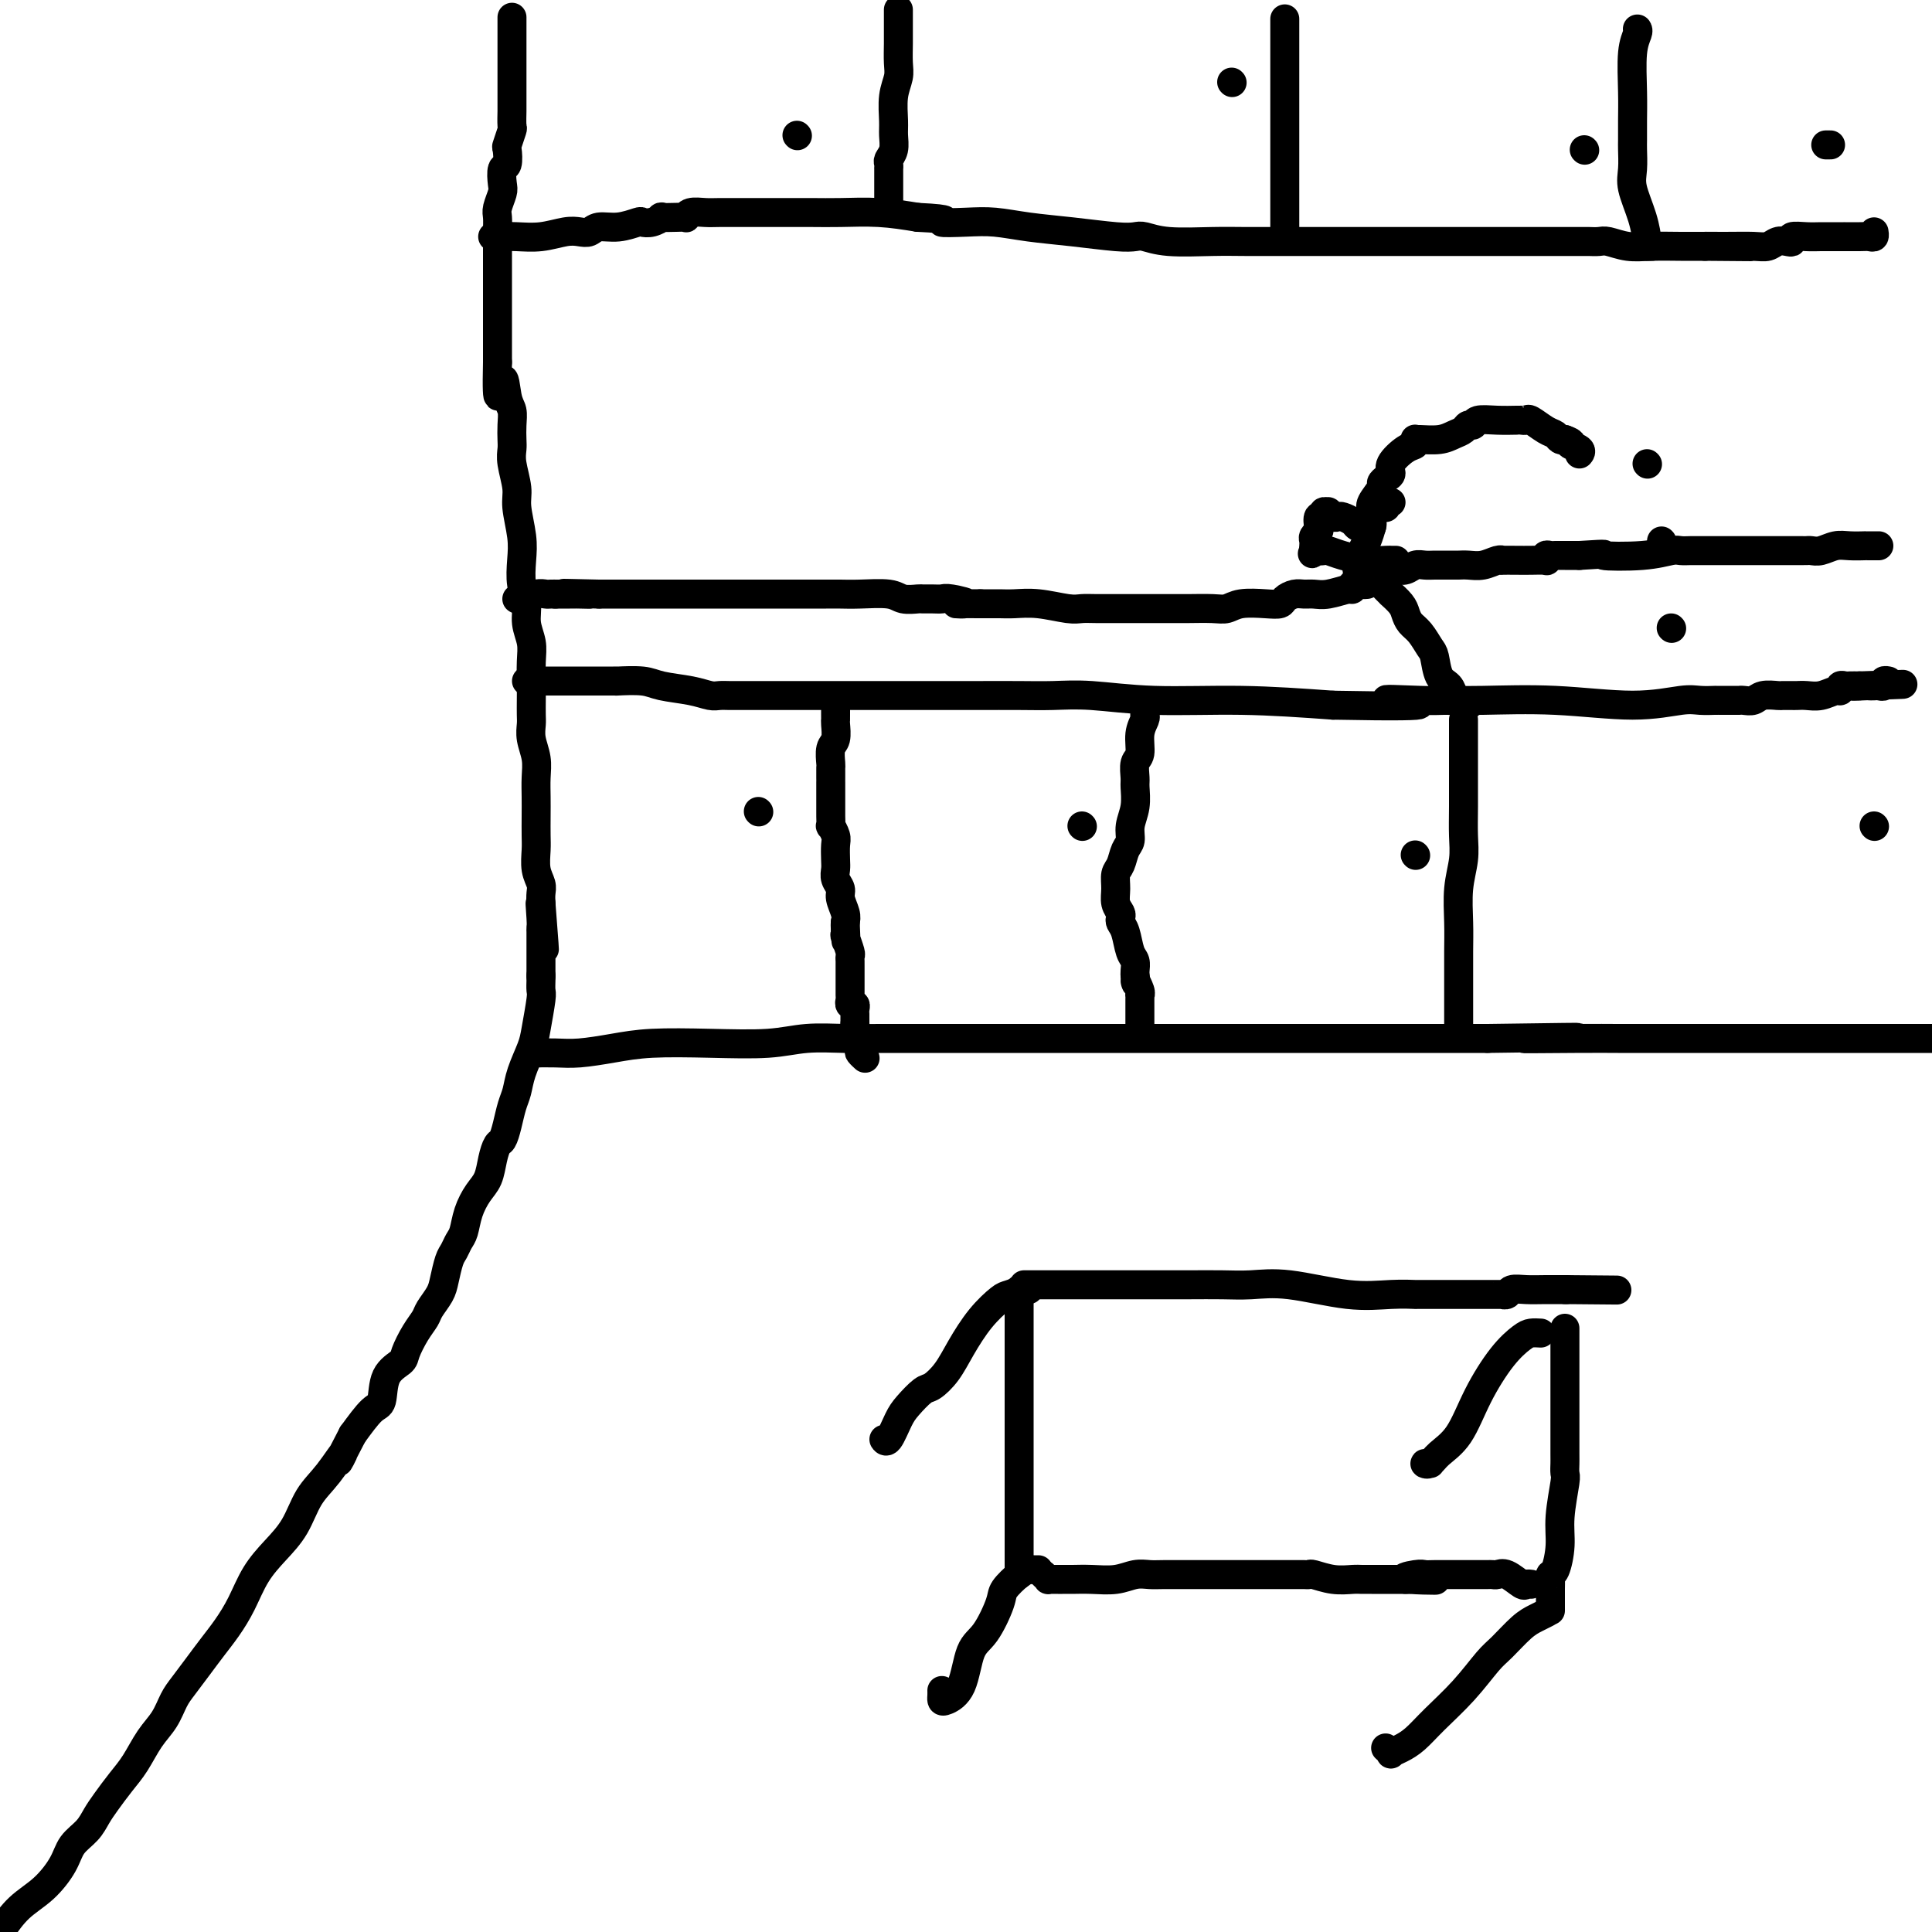 <svg viewBox='0 0 400 400' version='1.1' xmlns='http://www.w3.org/2000/svg' xmlns:xlink='http://www.w3.org/1999/xlink'><g fill='none' stroke='rgb(0,0,0)' stroke-width='6' stroke-linecap='round' stroke-linejoin='round'><path d='M106,4c0.000,-0.380 0.000,-0.761 0,0c-0.000,0.761 -0.000,2.663 0,4c0.000,1.337 0.000,2.110 0,3c-0.000,0.890 -0.000,1.896 0,3c0.000,1.104 0.000,2.307 0,3c-0.000,0.693 -0.000,0.876 0,1c0.000,0.124 0.001,0.188 0,1c-0.001,0.812 -0.004,2.372 0,3c0.004,0.628 0.015,0.323 0,1c-0.015,0.677 -0.056,2.336 0,3c0.056,0.664 0.207,0.333 0,1c-0.207,0.667 -0.774,2.332 -1,3c-0.226,0.668 -0.112,0.338 0,1c0.112,0.662 0.222,2.317 0,3c-0.222,0.683 -0.778,0.395 -1,1c-0.222,0.605 -0.112,2.103 0,3c0.112,0.897 0.226,1.193 0,2c-0.226,0.807 -0.793,2.126 -1,3c-0.207,0.874 -0.056,1.302 0,2c0.056,0.698 0.015,1.665 0,3c-0.015,1.335 -0.004,3.038 0,5c0.004,1.962 0.001,4.183 0,6c-0.001,1.817 -0.000,3.229 0,5c0.000,1.771 0.000,3.900 0,5c-0.000,1.100 -0.000,1.171 0,2c0.000,0.829 0.000,2.414 0,4'/><path d='M103,75c-0.282,11.746 0.513,5.612 1,4c0.487,-1.612 0.667,1.297 1,3c0.333,1.703 0.820,2.201 1,3c0.180,0.799 0.052,1.901 0,3c-0.052,1.099 -0.029,2.196 0,3c0.029,0.804 0.064,1.316 0,2c-0.064,0.684 -0.227,1.539 0,3c0.227,1.461 0.844,3.528 1,5c0.156,1.472 -0.150,2.350 0,4c0.150,1.650 0.757,4.072 1,6c0.243,1.928 0.121,3.362 0,5c-0.121,1.638 -0.243,3.479 0,5c0.243,1.521 0.850,2.722 1,4c0.150,1.278 -0.156,2.635 0,4c0.156,1.365 0.774,2.740 1,4c0.226,1.260 0.061,2.406 0,4c-0.061,1.594 -0.017,3.637 0,5c0.017,1.363 0.008,2.048 0,3c-0.008,0.952 -0.016,2.172 0,3c0.016,0.828 0.057,1.263 0,2c-0.057,0.737 -0.211,1.774 0,3c0.211,1.226 0.789,2.639 1,4c0.211,1.361 0.057,2.670 0,4c-0.057,1.330 -0.016,2.680 0,4c0.016,1.320 0.008,2.608 0,4c-0.008,1.392 -0.016,2.887 0,4c0.016,1.113 0.057,1.845 0,3c-0.057,1.155 -0.211,2.732 0,4c0.211,1.268 0.788,2.226 1,3c0.212,0.774 0.061,1.364 0,2c-0.061,0.636 -0.030,1.318 0,2'/><path d='M112,187c1.392,17.746 0.373,6.112 0,2c-0.373,-4.112 -0.100,-0.703 0,1c0.100,1.703 0.027,1.699 0,2c-0.027,0.301 -0.007,0.908 0,1c0.007,0.092 0.002,-0.330 0,0c-0.002,0.330 -0.001,1.411 0,2c0.001,0.589 0.000,0.685 0,1c-0.000,0.315 -0.000,0.848 0,1c0.000,0.152 0.000,-0.078 0,0c-0.000,0.078 -0.000,0.464 0,1c0.000,0.536 0.000,1.221 0,2c-0.000,0.779 -0.000,1.651 0,2c0.000,0.349 0.000,0.174 0,0'/><path d='M112,202c-0.002,-0.057 -0.004,-0.115 0,0c0.004,0.115 0.013,0.402 0,1c-0.013,0.598 -0.049,1.506 0,2c0.049,0.494 0.182,0.572 0,2c-0.182,1.428 -0.679,4.205 -1,6c-0.321,1.795 -0.467,2.609 -1,4c-0.533,1.391 -1.452,3.361 -2,5c-0.548,1.639 -0.724,2.949 -1,4c-0.276,1.051 -0.651,1.845 -1,3c-0.349,1.155 -0.670,2.672 -1,4c-0.330,1.328 -0.669,2.465 -1,3c-0.331,0.535 -0.656,0.466 -1,1c-0.344,0.534 -0.708,1.669 -1,3c-0.292,1.331 -0.512,2.856 -1,4c-0.488,1.144 -1.244,1.907 -2,3c-0.756,1.093 -1.512,2.518 -2,4c-0.488,1.482 -0.708,3.023 -1,4c-0.292,0.977 -0.654,1.391 -1,2c-0.346,0.609 -0.674,1.413 -1,2c-0.326,0.587 -0.650,0.958 -1,2c-0.350,1.042 -0.726,2.756 -1,4c-0.274,1.244 -0.445,2.017 -1,3c-0.555,0.983 -1.495,2.174 -2,3c-0.505,0.826 -0.577,1.286 -1,2c-0.423,0.714 -1.198,1.684 -2,3c-0.802,1.316 -1.631,2.980 -2,4c-0.369,1.020 -0.278,1.398 -1,2c-0.722,0.602 -2.255,1.429 -3,3c-0.745,1.571 -0.701,3.884 -1,5c-0.299,1.116 -0.943,1.033 -2,2c-1.057,0.967 -2.529,2.983 -4,5'/><path d='M73,297c-4.658,8.922 -2.303,4.728 -2,4c0.303,-0.728 -1.444,2.011 -3,4c-1.556,1.989 -2.919,3.227 -4,5c-1.081,1.773 -1.878,4.081 -3,6c-1.122,1.919 -2.569,3.451 -4,5c-1.431,1.549 -2.847,3.117 -4,5c-1.153,1.883 -2.042,4.083 -3,6c-0.958,1.917 -1.986,3.551 -3,5c-1.014,1.449 -2.014,2.712 -3,4c-0.986,1.288 -1.958,2.601 -3,4c-1.042,1.399 -2.155,2.884 -3,4c-0.845,1.116 -1.422,1.862 -2,3c-0.578,1.138 -1.155,2.668 -2,4c-0.845,1.332 -1.956,2.467 -3,4c-1.044,1.533 -2.022,3.463 -3,5c-0.978,1.537 -1.957,2.679 -3,4c-1.043,1.321 -2.151,2.820 -3,4c-0.849,1.180 -1.440,2.041 -2,3c-0.560,0.959 -1.090,2.016 -2,3c-0.910,0.984 -2.200,1.896 -3,3c-0.800,1.104 -1.111,2.399 -2,4c-0.889,1.601 -2.355,3.508 -4,5c-1.645,1.492 -3.470,2.569 -5,4c-1.530,1.431 -2.765,3.215 -4,5'/><path d='M110,218c0.515,-0.002 1.031,-0.003 1,0c-0.031,0.003 -0.608,0.011 0,0c0.608,-0.011 2.400,-0.042 4,0c1.600,0.042 3.006,0.156 5,0c1.994,-0.156 4.575,-0.581 7,-1c2.425,-0.419 4.695,-0.830 8,-1c3.305,-0.170 7.644,-0.098 12,0c4.356,0.098 8.730,0.222 12,0c3.270,-0.222 5.437,-0.792 8,-1c2.563,-0.208 5.522,-0.056 8,0c2.478,0.056 4.474,0.015 7,0c2.526,-0.015 5.583,-0.004 9,0c3.417,0.004 7.193,0.001 10,0c2.807,-0.001 4.645,-0.000 7,0c2.355,0.000 5.228,0.000 7,0c1.772,-0.000 2.442,-0.000 4,0c1.558,0.000 4.004,0.000 7,0c2.996,-0.000 6.543,-0.000 10,0c3.457,0.000 6.823,0.000 10,0c3.177,-0.000 6.164,-0.000 9,0c2.836,0.000 5.522,0.000 8,0c2.478,-0.000 4.750,-0.000 8,0c3.250,0.000 7.479,0.000 11,0c3.521,-0.000 6.332,-0.000 9,0c2.668,0.000 5.191,0.000 8,0c2.809,-0.000 5.905,-0.000 9,0'/><path d='M308,215c32.242,-0.464 13.849,-0.124 9,0c-4.849,0.124 3.848,0.033 9,0c5.152,-0.033 6.760,-0.009 9,0c2.240,0.009 5.112,0.002 7,0c1.888,-0.002 2.792,-0.001 4,0c1.208,0.001 2.720,0.000 4,0c1.280,-0.000 2.327,-0.000 4,0c1.673,0.000 3.971,0.000 6,0c2.029,-0.000 3.788,-0.000 6,0c2.212,0.000 4.878,0.000 6,0c1.122,-0.000 0.702,-0.000 1,0c0.298,0.000 1.314,0.000 2,0c0.686,-0.000 1.040,-0.000 2,0c0.960,0.000 2.525,0.000 5,0c2.475,-0.000 5.859,-0.000 9,0c3.141,0.000 6.040,0.000 8,0c1.960,-0.000 2.980,-0.000 4,0'/><path d='M109,141c0.397,-0.000 0.795,-0.000 1,0c0.205,0.000 0.219,0.000 1,0c0.781,-0.000 2.330,-0.000 4,0c1.670,0.000 3.462,0.000 5,0c1.538,-0.000 2.820,-0.001 4,0c1.180,0.001 2.256,0.003 3,0c0.744,-0.003 1.157,-0.012 1,0c-0.157,0.012 -0.884,0.046 0,0c0.884,-0.046 3.377,-0.170 5,0c1.623,0.170 2.374,0.634 4,1c1.626,0.366 4.127,0.634 6,1c1.873,0.366 3.116,0.830 4,1c0.884,0.170 1.407,0.046 2,0c0.593,-0.046 1.256,-0.012 2,0c0.744,0.012 1.567,0.003 3,0c1.433,-0.003 3.474,-0.001 6,0c2.526,0.001 5.535,0.000 8,0c2.465,-0.000 4.386,-0.000 6,0c1.614,0.000 2.923,-0.000 4,0c1.077,0.000 1.924,0.000 4,0c2.076,-0.000 5.382,-0.001 9,0c3.618,0.001 7.547,0.004 11,0c3.453,-0.004 6.431,-0.016 9,0c2.569,0.016 4.730,0.060 7,0c2.270,-0.060 4.650,-0.222 8,0c3.350,0.222 7.671,0.829 13,1c5.329,0.171 11.665,-0.094 18,0c6.335,0.094 12.667,0.547 19,1'/><path d='M276,146c28.249,0.547 15.370,-0.587 12,-1c-3.370,-0.413 2.769,-0.106 6,0c3.231,0.106 3.554,0.011 5,0c1.446,-0.011 4.014,0.064 8,0c3.986,-0.064 9.391,-0.266 15,0c5.609,0.266 11.422,0.999 16,1c4.578,0.001 7.922,-0.732 10,-1c2.078,-0.268 2.889,-0.072 4,0c1.111,0.072 2.521,0.019 3,0c0.479,-0.019 0.027,-0.005 0,0c-0.027,0.005 0.370,0.001 1,0c0.630,-0.001 1.491,-0.001 2,0c0.509,0.001 0.664,0.001 1,0c0.336,-0.001 0.851,-0.004 1,0c0.149,0.004 -0.069,0.015 0,0c0.069,-0.015 0.424,-0.057 1,0c0.576,0.057 1.373,0.211 2,0c0.627,-0.211 1.085,-0.789 2,-1c0.915,-0.211 2.286,-0.057 3,0c0.714,0.057 0.771,0.015 1,0c0.229,-0.015 0.630,-0.003 1,0c0.370,0.003 0.708,-0.003 1,0c0.292,0.003 0.537,0.016 1,0c0.463,-0.016 1.142,-0.061 2,0c0.858,0.061 1.893,0.226 3,0c1.107,-0.226 2.285,-0.845 3,-1c0.715,-0.155 0.968,0.155 1,0c0.032,-0.155 -0.156,-0.773 0,-1c0.156,-0.227 0.657,-0.061 1,0c0.343,0.061 0.526,0.017 1,0c0.474,-0.017 1.237,-0.009 2,0'/><path d='M385,142c17.102,-0.619 5.356,-0.166 1,0c-4.356,0.166 -1.321,0.046 0,0c1.321,-0.046 0.927,-0.016 1,0c0.073,0.016 0.612,0.018 1,0c0.388,-0.018 0.626,-0.057 1,0c0.374,0.057 0.884,0.211 1,0c0.116,-0.211 -0.161,-0.788 0,-1c0.161,-0.212 0.760,-0.061 1,0c0.240,0.061 0.120,0.030 0,0'/><path d='M173,146c0.001,0.337 0.001,0.675 0,1c-0.001,0.325 -0.004,0.638 0,1c0.004,0.362 0.015,0.773 0,1c-0.015,0.227 -0.057,0.269 0,1c0.057,0.731 0.211,2.150 0,3c-0.211,0.850 -0.789,1.132 -1,2c-0.211,0.868 -0.057,2.322 0,3c0.057,0.678 0.015,0.580 0,1c-0.015,0.420 -0.004,1.359 0,2c0.004,0.641 0.001,0.984 0,1c-0.001,0.016 -0.000,-0.294 0,0c0.000,0.294 0.000,1.191 0,2c-0.000,0.809 0.000,1.531 0,2c-0.000,0.469 -0.001,0.684 0,1c0.001,0.316 0.004,0.732 0,1c-0.004,0.268 -0.015,0.388 0,1c0.015,0.612 0.057,1.715 0,2c-0.057,0.285 -0.211,-0.247 0,0c0.211,0.247 0.788,1.273 1,2c0.212,0.727 0.061,1.154 0,2c-0.061,0.846 -0.031,2.113 0,3c0.031,0.887 0.065,1.396 0,2c-0.065,0.604 -0.227,1.303 0,2c0.227,0.697 0.844,1.393 1,2c0.156,0.607 -0.150,1.125 0,2c0.150,0.875 0.757,2.107 1,3c0.243,0.893 0.121,1.446 0,2'/><path d='M175,191c0.305,7.131 0.068,2.460 0,1c-0.068,-1.460 0.034,0.291 0,1c-0.034,0.709 -0.205,0.375 0,1c0.205,0.625 0.787,2.209 1,3c0.213,0.791 0.057,0.789 0,1c-0.057,0.211 -0.015,0.637 0,1c0.015,0.363 0.004,0.664 0,1c-0.004,0.336 -0.001,0.705 0,1c0.001,0.295 -0.001,0.514 0,1c0.001,0.486 0.004,1.240 0,2c-0.004,0.760 -0.015,1.527 0,2c0.015,0.473 0.057,0.651 0,1c-0.057,0.349 -0.211,0.868 0,1c0.211,0.132 0.789,-0.123 1,0c0.211,0.123 0.057,0.624 0,1c-0.057,0.376 -0.015,0.627 0,1c0.015,0.373 0.004,0.870 0,1c-0.004,0.130 -0.001,-0.106 0,0c0.001,0.106 0.001,0.553 0,1'/><path d='M177,212c0.325,3.346 0.139,1.211 0,1c-0.139,-0.211 -0.230,1.502 0,2c0.230,0.498 0.780,-0.220 1,0c0.220,0.220 0.111,1.379 0,2c-0.111,0.621 -0.222,0.706 0,1c0.222,0.294 0.778,0.798 1,1c0.222,0.202 0.111,0.101 0,0'/><path d='M157,168c0.000,0.000 0.100,0.100 0.1,0.1'/><path d='M237,148c0.121,0.194 0.243,0.388 0,1c-0.243,0.612 -0.850,1.643 -1,3c-0.150,1.357 0.157,3.041 0,4c-0.157,0.959 -0.778,1.194 -1,2c-0.222,0.806 -0.045,2.184 0,3c0.045,0.816 -0.044,1.071 0,2c0.044,0.929 0.219,2.532 0,4c-0.219,1.468 -0.833,2.801 -1,4c-0.167,1.199 0.113,2.263 0,3c-0.113,0.737 -0.620,1.145 -1,2c-0.380,0.855 -0.634,2.155 -1,3c-0.366,0.845 -0.844,1.235 -1,2c-0.156,0.765 0.010,1.907 0,3c-0.010,1.093 -0.196,2.139 0,3c0.196,0.861 0.773,1.537 1,2c0.227,0.463 0.103,0.715 0,1c-0.103,0.285 -0.185,0.605 0,1c0.185,0.395 0.638,0.866 1,2c0.362,1.134 0.633,2.931 1,4c0.367,1.069 0.830,1.410 1,2c0.170,0.590 0.046,1.428 0,2c-0.046,0.572 -0.013,0.878 0,1c0.013,0.122 0.007,0.061 0,0'/><path d='M235,202c0.558,2.907 -0.047,1.174 0,1c0.047,-0.174 0.745,1.210 1,2c0.255,0.790 0.068,0.985 0,1c-0.068,0.015 -0.018,-0.152 0,0c0.018,0.152 0.005,0.622 0,1c-0.005,0.378 -0.001,0.665 0,1c0.001,0.335 0.000,0.717 0,1c-0.000,0.283 -0.000,0.468 0,1c0.000,0.532 0.000,1.413 0,2c-0.000,0.587 -0.000,0.882 0,1c0.000,0.118 0.000,0.059 0,0'/><path d='M224,171c0.000,0.000 0.100,0.100 0.1,0.1'/><path d='M303,149c-0.000,0.211 -0.000,0.422 0,1c0.000,0.578 0.001,1.525 0,3c-0.001,1.475 -0.004,3.480 0,6c0.004,2.520 0.015,5.555 0,8c-0.015,2.445 -0.057,4.301 0,6c0.057,1.699 0.211,3.240 0,5c-0.211,1.760 -0.789,3.739 -1,6c-0.211,2.261 -0.057,4.805 0,7c0.057,2.195 0.015,4.041 0,6c-0.015,1.959 -0.004,4.032 0,5c0.004,0.968 0.001,0.832 0,1c-0.001,0.168 -0.000,0.641 0,1c0.000,0.359 0.000,0.604 0,1c-0.000,0.396 -0.000,0.943 0,1c0.000,0.057 0.000,-0.377 0,0c-0.000,0.377 -0.000,1.565 0,3c0.000,1.435 0.000,3.117 0,4c-0.000,0.883 -0.000,0.967 0,1c0.000,0.033 0.000,0.017 0,0'/><path d='M293,177c0.000,0.000 0.100,0.100 0.1,0.1'/><path d='M388,171c0.000,0.000 0.100,0.100 0.1,0.1'/><path d='M304,146c-0.335,0.097 -0.671,0.194 -1,0c-0.329,-0.194 -0.652,-0.679 -1,-1c-0.348,-0.321 -0.723,-0.480 -1,-1c-0.277,-0.520 -0.458,-1.403 -1,-2c-0.542,-0.597 -1.444,-0.908 -2,-2c-0.556,-1.092 -0.765,-2.964 -1,-4c-0.235,-1.036 -0.495,-1.236 -1,-2c-0.505,-0.764 -1.253,-2.093 -2,-3c-0.747,-0.907 -1.492,-1.391 -2,-2c-0.508,-0.609 -0.780,-1.343 -1,-2c-0.220,-0.657 -0.387,-1.237 -1,-2c-0.613,-0.763 -1.671,-1.710 -2,-2c-0.329,-0.290 0.070,0.076 0,0c-0.070,-0.076 -0.611,-0.595 -1,-1c-0.389,-0.405 -0.626,-0.697 -1,-1c-0.374,-0.303 -0.884,-0.617 -1,-1c-0.116,-0.383 0.161,-0.834 0,-1c-0.161,-0.166 -0.760,-0.047 -1,0c-0.240,0.047 -0.120,0.024 0,0'/><path d='M284,118c0.333,-0.000 0.666,-0.000 1,0c0.334,0.000 0.670,0.001 1,0c0.330,-0.001 0.655,-0.004 1,0c0.345,0.004 0.711,0.015 1,0c0.289,-0.015 0.500,-0.057 1,0c0.500,0.057 1.290,0.211 2,0c0.710,-0.211 1.342,-0.789 2,-1c0.658,-0.211 1.342,-0.057 2,0c0.658,0.057 1.289,0.015 2,0c0.711,-0.015 1.502,-0.004 2,0c0.498,0.004 0.702,0.002 1,0c0.298,-0.002 0.689,-0.004 1,0c0.311,0.004 0.543,0.015 1,0c0.457,-0.015 1.139,-0.057 2,0c0.861,0.057 1.900,0.211 3,0c1.100,-0.211 2.261,-0.789 3,-1c0.739,-0.211 1.057,-0.057 1,0c-0.057,0.057 -0.488,0.016 0,0c0.488,-0.016 1.895,-0.008 3,0c1.105,0.008 1.907,0.016 3,0c1.093,-0.016 2.478,-0.057 3,0c0.522,0.057 0.182,0.211 0,0c-0.182,-0.211 -0.205,-0.789 0,-1c0.205,-0.211 0.638,-0.057 1,0c0.362,0.057 0.654,0.015 1,0c0.346,-0.015 0.747,-0.004 1,0c0.253,0.004 0.358,0.001 1,0c0.642,-0.001 1.821,-0.001 3,0'/><path d='M327,115c7.390,-0.480 4.365,-0.181 5,0c0.635,0.181 4.931,0.245 8,0c3.069,-0.245 4.910,-0.798 6,-1c1.090,-0.202 1.428,-0.054 2,0c0.572,0.054 1.378,0.015 2,0c0.622,-0.015 1.060,-0.004 2,0c0.940,0.004 2.382,0.001 4,0c1.618,-0.001 3.412,-0.000 4,0c0.588,0.000 -0.030,0.000 0,0c0.030,-0.000 0.708,-0.000 1,0c0.292,0.000 0.197,0.000 1,0c0.803,-0.000 2.505,-0.000 4,0c1.495,0.000 2.784,0.001 4,0c1.216,-0.001 2.359,-0.004 3,0c0.641,0.004 0.779,0.015 1,0c0.221,-0.015 0.526,-0.057 1,0c0.474,0.057 1.117,0.211 2,0c0.883,-0.211 2.005,-0.789 3,-1c0.995,-0.211 1.863,-0.057 3,0c1.137,0.057 2.543,0.015 3,0c0.457,-0.015 -0.035,-0.004 0,0c0.035,0.004 0.597,0.001 1,0c0.403,-0.001 0.647,-0.000 1,0c0.353,0.000 0.815,0.000 1,0c0.185,-0.000 0.092,-0.000 0,0'/><path d='M284,109c0.062,-1.126 0.124,-2.252 0,-3c-0.124,-0.748 -0.435,-1.117 0,-2c0.435,-0.883 1.617,-2.280 2,-3c0.383,-0.720 -0.032,-0.764 0,-1c0.032,-0.236 0.510,-0.665 1,-1c0.490,-0.335 0.993,-0.577 1,-1c0.007,-0.423 -0.482,-1.027 0,-2c0.482,-0.973 1.933,-2.313 3,-3c1.067,-0.687 1.748,-0.719 2,-1c0.252,-0.281 0.073,-0.810 0,-1c-0.073,-0.190 -0.041,-0.039 0,0c0.041,0.039 0.091,-0.032 1,0c0.909,0.032 2.678,0.167 4,0c1.322,-0.167 2.197,-0.637 3,-1c0.803,-0.363 1.533,-0.619 2,-1c0.467,-0.381 0.671,-0.887 1,-1c0.329,-0.113 0.782,0.166 1,0c0.218,-0.166 0.201,-0.777 1,-1c0.799,-0.223 2.414,-0.059 4,0c1.586,0.059 3.144,0.014 4,0c0.856,-0.014 1.009,0.003 1,0c-0.009,-0.003 -0.182,-0.026 0,0c0.182,0.026 0.717,0.102 1,0c0.283,-0.102 0.313,-0.381 1,0c0.687,0.381 2.029,1.422 3,2c0.971,0.578 1.569,0.694 2,1c0.431,0.306 0.695,0.802 1,1c0.305,0.198 0.653,0.099 1,0'/><path d='M324,91c2.271,0.801 0.949,0.802 1,1c0.051,0.198 1.475,0.592 2,1c0.525,0.408 0.150,0.831 0,1c-0.150,0.169 -0.075,0.085 0,0'/><path d='M288,104c-0.447,-0.112 -0.894,-0.224 -1,0c-0.106,0.224 0.129,0.785 0,1c-0.129,0.215 -0.622,0.083 -1,0c-0.378,-0.083 -0.640,-0.117 -1,0c-0.360,0.117 -0.817,0.386 -1,1c-0.183,0.614 -0.091,1.572 0,2c0.091,0.428 0.182,0.324 0,1c-0.182,0.676 -0.637,2.132 -1,3c-0.363,0.868 -0.633,1.150 -1,2c-0.367,0.850 -0.829,2.270 -1,3c-0.171,0.730 -0.049,0.770 0,1c0.049,0.230 0.027,0.650 0,1c-0.027,0.350 -0.059,0.630 0,1c0.059,0.370 0.208,0.830 0,1c-0.208,0.170 -0.774,0.048 -1,0c-0.226,-0.048 -0.113,-0.024 0,0'/><path d='M282,109c-0.364,0.084 -0.727,0.167 -1,0c-0.273,-0.167 -0.455,-0.585 -1,-1c-0.545,-0.415 -1.451,-0.829 -2,-1c-0.549,-0.171 -0.740,-0.100 -1,0c-0.260,0.100 -0.591,0.227 -1,0c-0.409,-0.227 -0.898,-0.809 -1,-1c-0.102,-0.191 0.183,0.008 0,0c-0.183,-0.008 -0.833,-0.224 -1,0c-0.167,0.224 0.148,0.886 0,1c-0.148,0.114 -0.757,-0.320 -1,0c-0.243,0.320 -0.118,1.395 0,2c0.118,0.605 0.228,0.739 0,1c-0.228,0.261 -0.793,0.647 -1,1c-0.207,0.353 -0.056,0.672 0,1c0.056,0.328 0.016,0.665 0,1c-0.016,0.335 -0.008,0.667 0,1'/><path d='M272,114c-0.511,1.238 -0.287,0.335 0,0c0.287,-0.335 0.638,-0.100 1,0c0.362,0.100 0.734,0.065 1,0c0.266,-0.065 0.424,-0.161 1,0c0.576,0.161 1.570,0.579 3,1c1.430,0.421 3.298,0.845 5,1c1.702,0.155 3.240,0.042 4,0c0.760,-0.042 0.743,-0.011 1,0c0.257,0.011 0.788,0.003 1,0c0.212,-0.003 0.106,-0.002 0,0'/><path d='M341,96c0.000,0.000 0.100,0.100 0.1,0.1'/><path d='M344,112c0.000,0.000 0.100,0.100 0.1,0.1'/><path d='M346,130c0.000,0.000 0.100,0.100 0.1,0.1'/><path d='M283,121c-0.339,0.033 -0.678,0.065 -1,0c-0.322,-0.065 -0.628,-0.228 -1,0c-0.372,0.228 -0.810,0.846 -1,1c-0.190,0.154 -0.134,-0.156 -1,0c-0.866,0.156 -2.656,0.777 -4,1c-1.344,0.223 -2.243,0.049 -3,0c-0.757,-0.049 -1.373,0.025 -2,0c-0.627,-0.025 -1.267,-0.151 -2,0c-0.733,0.151 -1.561,0.580 -2,1c-0.439,0.420 -0.489,0.830 -1,1c-0.511,0.170 -1.484,0.098 -3,0c-1.516,-0.098 -3.575,-0.222 -5,0c-1.425,0.222 -2.217,0.792 -3,1c-0.783,0.208 -1.559,0.056 -3,0c-1.441,-0.056 -3.547,-0.015 -5,0c-1.453,0.015 -2.253,0.004 -3,0c-0.747,-0.004 -1.440,-0.001 -3,0c-1.560,0.001 -3.986,0.000 -5,0c-1.014,-0.000 -0.617,-0.000 -1,0c-0.383,0.000 -1.545,0.001 -2,0c-0.455,-0.001 -0.203,-0.004 -1,0c-0.797,0.004 -2.643,0.015 -4,0c-1.357,-0.015 -2.226,-0.057 -3,0c-0.774,0.057 -1.454,0.211 -3,0c-1.546,-0.211 -3.958,-0.789 -6,-1c-2.042,-0.211 -3.713,-0.057 -5,0c-1.287,0.057 -2.190,0.015 -3,0c-0.810,-0.015 -1.526,-0.004 -2,0c-0.474,0.004 -0.707,0.001 -1,0c-0.293,-0.001 -0.647,-0.001 -1,0'/><path d='M203,125c-8.413,-0.094 -3.946,0.171 -3,0c0.946,-0.171 -1.628,-0.778 -3,-1c-1.372,-0.222 -1.540,-0.058 -2,0c-0.460,0.058 -1.212,0.012 -2,0c-0.788,-0.012 -1.614,0.011 -2,0c-0.386,-0.011 -0.333,-0.055 -1,0c-0.667,0.055 -2.054,0.211 -3,0c-0.946,-0.211 -1.452,-0.789 -3,-1c-1.548,-0.211 -4.140,-0.057 -6,0c-1.860,0.057 -2.989,0.015 -4,0c-1.011,-0.015 -1.904,-0.004 -3,0c-1.096,0.004 -2.394,0.001 -3,0c-0.606,-0.001 -0.521,-0.000 -1,0c-0.479,0.000 -1.523,0.000 -2,0c-0.477,-0.000 -0.388,-0.000 -1,0c-0.612,0.000 -1.926,0.000 -3,0c-1.074,-0.000 -1.908,-0.000 -3,0c-1.092,0.000 -2.443,0.000 -3,0c-0.557,-0.000 -0.319,-0.000 -1,0c-0.681,0.000 -2.279,0.000 -3,0c-0.721,-0.000 -0.563,-0.000 -1,0c-0.437,0.000 -1.468,0.000 -3,0c-1.532,-0.000 -3.566,-0.000 -5,0c-1.434,0.000 -2.267,0.000 -3,0c-0.733,-0.000 -1.364,-0.000 -2,0c-0.636,0.000 -1.275,0.000 -2,0c-0.725,-0.000 -1.534,-0.000 -2,0c-0.466,0.000 -0.589,0.000 -1,0c-0.411,-0.000 -1.111,-0.000 -2,0c-0.889,0.000 -1.968,0.000 -3,0c-1.032,-0.000 -2.016,-0.000 -3,0'/><path d='M124,123c-12.853,-0.309 -5.485,-0.083 -3,0c2.485,0.083 0.089,0.022 -1,0c-1.089,-0.022 -0.869,-0.006 -1,0c-0.131,0.006 -0.612,0.002 -1,0c-0.388,-0.002 -0.681,-0.000 -1,0c-0.319,0.000 -0.662,0.000 -1,0c-0.338,-0.000 -0.669,-0.000 -1,0'/><path d='M115,123c-1.342,0.001 -0.198,0.004 0,0c0.198,-0.004 -0.549,-0.015 -1,0c-0.451,0.015 -0.604,0.057 -1,0c-0.396,-0.057 -1.034,-0.211 -2,0c-0.966,0.211 -2.260,0.788 -3,1c-0.740,0.212 -0.926,0.061 -1,0c-0.074,-0.061 -0.037,-0.030 0,0'/><path d='M102,49c0.369,-0.002 0.738,-0.004 1,0c0.262,0.004 0.416,0.015 1,0c0.584,-0.015 1.599,-0.055 3,0c1.401,0.055 3.189,0.207 5,0c1.811,-0.207 3.645,-0.772 5,-1c1.355,-0.228 2.230,-0.117 3,0c0.770,0.117 1.434,0.241 2,0c0.566,-0.241 1.033,-0.848 2,-1c0.967,-0.152 2.435,0.152 4,0c1.565,-0.152 3.226,-0.759 4,-1c0.774,-0.241 0.662,-0.117 1,0c0.338,0.117 1.128,0.227 2,0c0.872,-0.227 1.827,-0.792 2,-1c0.173,-0.208 -0.436,-0.060 0,0c0.436,0.060 1.916,0.030 3,0c1.084,-0.030 1.772,-0.061 2,0c0.228,0.061 -0.005,0.212 0,0c0.005,-0.212 0.249,-0.789 1,-1c0.751,-0.211 2.008,-0.057 3,0c0.992,0.057 1.720,0.015 3,0c1.280,-0.015 3.112,-0.004 5,0c1.888,0.004 3.832,0.000 5,0c1.168,-0.000 1.559,0.003 3,0c1.441,-0.003 3.933,-0.011 6,0c2.067,0.011 3.710,0.041 6,0c2.290,-0.041 5.226,-0.155 8,0c2.774,0.155 5.387,0.577 8,1'/><path d='M190,45c8.175,0.378 5.113,0.822 5,1c-0.113,0.178 2.725,0.090 5,0c2.275,-0.090 3.989,-0.181 6,0c2.011,0.181 4.319,0.636 7,1c2.681,0.364 5.735,0.637 9,1c3.265,0.363 6.742,0.815 9,1c2.258,0.185 3.297,0.102 4,0c0.703,-0.102 1.072,-0.224 2,0c0.928,0.224 2.417,0.792 5,1c2.583,0.208 6.259,0.056 9,0c2.741,-0.056 4.547,-0.015 7,0c2.453,0.015 5.553,0.004 7,0c1.447,-0.004 1.239,-0.001 2,0c0.761,0.001 2.489,0.000 4,0c1.511,-0.000 2.803,-0.000 5,0c2.197,0.000 5.299,0.000 9,0c3.701,-0.000 8.001,-0.000 11,0c2.999,0.000 4.697,-0.000 6,0c1.303,0.000 2.213,0.000 3,0c0.787,-0.000 1.453,-0.000 3,0c1.547,0.000 3.976,0.000 6,0c2.024,-0.000 3.643,-0.001 6,0c2.357,0.001 5.452,0.004 7,0c1.548,-0.004 1.549,-0.015 2,0c0.451,0.015 1.353,0.057 2,0c0.647,-0.057 1.041,-0.211 2,0c0.959,0.211 2.483,0.789 4,1c1.517,0.211 3.025,0.057 5,0c1.975,-0.057 4.416,-0.015 6,0c1.584,0.015 2.310,0.004 3,0c0.690,-0.004 1.345,-0.002 2,0'/><path d='M353,51c17.590,0.154 6.064,0.037 2,0c-4.064,-0.037 -0.666,0.004 2,0c2.666,-0.004 4.600,-0.053 6,0c1.400,0.053 2.268,0.206 3,0c0.732,-0.206 1.329,-0.773 2,-1c0.671,-0.227 1.415,-0.113 2,0c0.585,0.113 1.011,0.227 1,0c-0.011,-0.227 -0.459,-0.793 0,-1c0.459,-0.207 1.824,-0.056 3,0c1.176,0.056 2.162,0.015 3,0c0.838,-0.015 1.528,-0.004 2,0c0.472,0.004 0.724,0.001 1,0c0.276,-0.001 0.574,-0.001 1,0c0.426,0.001 0.979,0.001 1,0c0.021,-0.001 -0.492,-0.004 0,0c0.492,0.004 1.988,0.015 3,0c1.012,-0.015 1.539,-0.056 2,0c0.461,0.056 0.855,0.207 1,0c0.145,-0.207 0.041,-0.774 0,-1c-0.041,-0.226 -0.021,-0.113 0,0'/><path d='M186,2c-0.000,0.353 -0.000,0.706 0,1c0.000,0.294 0.001,0.528 0,1c-0.001,0.472 -0.004,1.181 0,2c0.004,0.819 0.015,1.749 0,3c-0.015,1.251 -0.057,2.824 0,4c0.057,1.176 0.212,1.957 0,3c-0.212,1.043 -0.793,2.349 -1,4c-0.207,1.651 -0.041,3.646 0,5c0.041,1.354 -0.041,2.066 0,3c0.041,0.934 0.207,2.090 0,3c-0.207,0.910 -0.788,1.575 -1,2c-0.212,0.425 -0.057,0.611 0,1c0.057,0.389 0.015,0.983 0,1c-0.015,0.017 -0.004,-0.543 0,0c0.004,0.543 0.001,2.188 0,3c-0.001,0.812 -0.000,0.792 0,1c0.000,0.208 0.000,0.643 0,1c-0.000,0.357 -0.000,0.634 0,1c0.000,0.366 0.000,0.819 0,1c-0.000,0.181 -0.000,0.091 0,0'/><path d='M266,4c0.000,-0.084 0.000,-0.169 0,0c0.000,0.169 0.000,0.591 0,1c0.000,0.409 0.000,0.805 0,2c0.000,1.195 0.000,3.191 0,5c0.000,1.809 0.000,3.433 0,5c0.000,1.567 0.000,3.078 0,4c0.000,0.922 0.000,1.254 0,2c0.000,0.746 0.000,1.904 0,3c0.000,1.096 0.000,2.129 0,3c-0.000,0.871 0.000,1.582 0,3c0.000,1.418 0.000,3.545 0,5c0.000,1.455 0.000,2.239 0,3c0.000,0.761 0.000,1.500 0,2c0.000,0.500 0.000,0.761 0,1c0.000,0.239 0.000,0.456 0,1c0.000,0.544 0.000,1.416 0,2c0.000,0.584 0.000,0.881 0,1c0.000,0.119 0.000,0.059 0,0'/><path d='M339,6c0.113,0.172 0.227,0.343 0,1c-0.227,0.657 -0.793,1.798 -1,4c-0.207,2.202 -0.055,5.464 0,8c0.055,2.536 0.013,4.346 0,6c-0.013,1.654 0.003,3.151 0,4c-0.003,0.849 -0.025,1.051 0,2c0.025,0.949 0.097,2.647 0,4c-0.097,1.353 -0.362,2.363 0,4c0.362,1.637 1.351,3.903 2,6c0.649,2.097 0.957,4.026 1,5c0.043,0.974 -0.181,0.993 0,1c0.181,0.007 0.766,0.002 1,0c0.234,-0.002 0.117,-0.001 0,0'/><path d='M379,30c-0.417,0.000 -0.833,0.000 -1,0c-0.167,0.000 -0.083,0.000 0,0'/><path d='M328,31c0.000,0.000 0.100,0.100 0.1,0.1'/><path d='M255,17c0.000,0.000 0.100,0.100 0.1,0.1'/><path d='M165,28c0.000,0.000 0.100,0.100 0.1,0.1'/><path d='M211,267c0.000,0.392 0.000,0.784 0,1c0.000,0.216 0.000,0.254 0,1c0.000,0.746 0.000,2.198 0,3c-0.000,0.802 0.000,0.953 0,2c0.000,1.047 0.000,2.990 0,5c0.000,2.010 0.000,4.086 0,6c0.000,1.914 0.000,3.664 0,5c0.000,1.336 0.000,2.256 0,3c0.000,0.744 -0.000,1.312 0,2c0.000,0.688 0.000,1.497 0,3c-0.000,1.503 0.000,3.698 0,5c0.000,1.302 0.000,1.709 0,3c0.000,1.291 0.000,3.467 0,5c0.000,1.533 -0.000,2.425 0,3c0.000,0.575 0.000,0.834 0,1c0.000,0.166 0.000,0.241 0,1c0.000,0.759 0.000,2.204 0,4c0.000,1.796 0.000,3.945 0,5c0.000,1.055 0.000,1.016 0,1c0.000,-0.016 0.000,-0.008 0,0'/><path d='M212,266c0.424,-0.000 0.848,-0.000 1,0c0.152,0.000 0.033,0.000 1,0c0.967,-0.000 3.019,-0.000 5,0c1.981,0.000 3.889,0.001 7,0c3.111,-0.001 7.424,-0.002 11,0c3.576,0.002 6.414,0.008 9,0c2.586,-0.008 4.921,-0.030 7,0c2.079,0.030 3.904,0.113 6,0c2.096,-0.113 4.464,-0.423 8,0c3.536,0.423 8.239,1.577 12,2c3.761,0.423 6.580,0.113 9,0c2.420,-0.113 4.440,-0.030 5,0c0.560,0.030 -0.339,0.008 0,0c0.339,-0.008 1.917,-0.002 3,0c1.083,0.002 1.673,0.000 3,0c1.327,-0.000 3.392,0.001 5,0c1.608,-0.001 2.758,-0.004 4,0c1.242,0.004 2.576,0.015 3,0c0.424,-0.015 -0.061,-0.057 0,0c0.061,0.057 0.668,0.211 1,0c0.332,-0.211 0.387,-0.789 1,-1c0.613,-0.211 1.783,-0.057 3,0c1.217,0.057 2.482,0.015 4,0c1.518,-0.015 3.291,-0.004 4,0c0.709,0.004 0.355,0.002 0,0'/><path d='M324,267c18.667,0.167 9.333,0.083 0,0'/><path d='M324,275c-0.000,0.416 -0.000,0.833 0,2c0.000,1.167 0.000,3.085 0,5c-0.000,1.915 -0.000,3.827 0,6c0.000,2.173 0.001,4.609 0,7c-0.001,2.391 -0.004,4.739 0,6c0.004,1.261 0.016,1.434 0,2c-0.016,0.566 -0.060,1.525 0,2c0.060,0.475 0.222,0.466 0,2c-0.222,1.534 -0.830,4.610 -1,7c-0.170,2.390 0.098,4.094 0,6c-0.098,1.906 -0.562,4.014 -1,5c-0.438,0.986 -0.849,0.850 -1,1c-0.151,0.150 -0.040,0.587 0,1c0.040,0.413 0.011,0.804 0,2c-0.011,1.196 -0.003,3.199 0,4c0.003,0.801 0.002,0.401 0,0'/><path d='M216,326c0.446,0.423 0.893,0.845 1,1c0.107,0.155 -0.124,0.042 0,0c0.124,-0.042 0.605,-0.011 1,0c0.395,0.011 0.706,0.004 1,0c0.294,-0.004 0.571,-0.005 1,0c0.429,0.005 1.010,0.015 2,0c0.990,-0.015 2.388,-0.057 4,0c1.612,0.057 3.438,0.211 5,0c1.562,-0.211 2.861,-0.789 4,-1c1.139,-0.211 2.120,-0.057 3,0c0.880,0.057 1.661,0.015 3,0c1.339,-0.015 3.238,-0.004 5,0c1.762,0.004 3.387,0.001 5,0c1.613,-0.001 3.214,-0.000 4,0c0.786,0.000 0.756,0.000 1,0c0.244,-0.000 0.762,-0.000 1,0c0.238,0.000 0.196,0.000 1,0c0.804,-0.000 2.453,-0.000 4,0c1.547,0.000 2.993,0.000 4,0c1.007,-0.000 1.577,-0.001 2,0c0.423,0.001 0.699,0.004 1,0c0.301,-0.004 0.626,-0.015 1,0c0.374,0.015 0.796,0.057 1,0c0.204,-0.057 0.190,-0.211 1,0c0.810,0.211 2.444,0.789 4,1c1.556,0.211 3.036,0.057 4,0c0.964,-0.057 1.414,-0.015 2,0c0.586,0.015 1.309,0.004 2,0c0.691,-0.004 1.350,-0.001 2,0c0.650,0.001 1.290,0.000 2,0c0.710,-0.000 1.488,-0.000 2,0c0.512,0.000 0.756,0.000 1,0'/><path d='M291,327c11.795,0.215 3.783,0.254 1,0c-2.783,-0.254 -0.335,-0.800 1,-1c1.335,-0.200 1.558,-0.054 2,0c0.442,0.054 1.102,0.014 2,0c0.898,-0.014 2.032,-0.004 3,0c0.968,0.004 1.769,0.001 2,0c0.231,-0.001 -0.107,-0.000 0,0c0.107,0.000 0.658,0.000 1,0c0.342,-0.000 0.473,-0.000 1,0c0.527,0.000 1.450,0.001 2,0c0.550,-0.001 0.726,-0.002 1,0c0.274,0.002 0.644,0.008 1,0c0.356,-0.008 0.697,-0.030 1,0c0.303,0.030 0.568,0.113 1,0c0.432,-0.113 1.030,-0.423 2,0c0.970,0.423 2.312,1.577 3,2c0.688,0.423 0.724,0.114 1,0c0.276,-0.114 0.793,-0.033 1,0c0.207,0.033 0.103,0.016 0,0'/><path d='M215,325c-0.347,0.009 -0.693,0.019 -1,0c-0.307,-0.019 -0.574,-0.065 -1,0c-0.426,0.065 -1.010,0.243 -2,1c-0.990,0.757 -2.385,2.093 -3,3c-0.615,0.907 -0.448,1.385 -1,3c-0.552,1.615 -1.822,4.367 -3,6c-1.178,1.633 -2.263,2.148 -3,4c-0.737,1.852 -1.126,5.043 -2,7c-0.874,1.957 -2.234,2.682 -3,3c-0.766,0.318 -0.937,0.230 -1,0c-0.063,-0.230 -0.017,-0.600 0,-1c0.017,-0.400 0.005,-0.828 0,-1c-0.005,-0.172 -0.002,-0.086 0,0'/><path d='M213,267c-0.118,-0.105 -0.237,-0.210 -1,0c-0.763,0.210 -2.171,0.734 -3,1c-0.829,0.266 -1.080,0.275 -2,1c-0.920,0.725 -2.511,2.167 -4,4c-1.489,1.833 -2.878,4.056 -4,6c-1.122,1.944 -1.977,3.610 -3,5c-1.023,1.390 -2.214,2.503 -3,3c-0.786,0.497 -1.167,0.378 -2,1c-0.833,0.622 -2.118,1.984 -3,3c-0.882,1.016 -1.360,1.685 -2,3c-0.640,1.315 -1.442,3.277 -2,4c-0.558,0.723 -0.874,0.207 -1,0c-0.126,-0.207 -0.063,-0.103 0,0'/><path d='M319,276c-0.706,-0.042 -1.412,-0.083 -2,0c-0.588,0.083 -1.057,0.291 -2,1c-0.943,0.709 -2.360,1.921 -4,4c-1.640,2.079 -3.502,5.026 -5,8c-1.498,2.974 -2.632,5.974 -4,8c-1.368,2.026 -2.969,3.079 -4,4c-1.031,0.921 -1.493,1.711 -2,2c-0.507,0.289 -1.060,0.078 -1,0c0.060,-0.078 0.731,-0.022 1,0c0.269,0.022 0.134,0.011 0,0'/><path d='M320,334c0.164,-0.081 0.327,-0.163 0,0c-0.327,0.163 -1.145,0.569 -2,1c-0.855,0.431 -1.747,0.887 -3,2c-1.253,1.113 -2.866,2.882 -4,4c-1.134,1.118 -1.787,1.584 -3,3c-1.213,1.416 -2.984,3.780 -5,6c-2.016,2.220 -4.276,4.294 -6,6c-1.724,1.706 -2.910,3.042 -4,4c-1.090,0.958 -2.082,1.539 -3,2c-0.918,0.461 -1.762,0.804 -2,1c-0.238,0.196 0.128,0.245 0,0c-0.128,-0.245 -0.751,-0.784 -1,-1c-0.249,-0.216 -0.125,-0.108 0,0'/></g>
</svg>